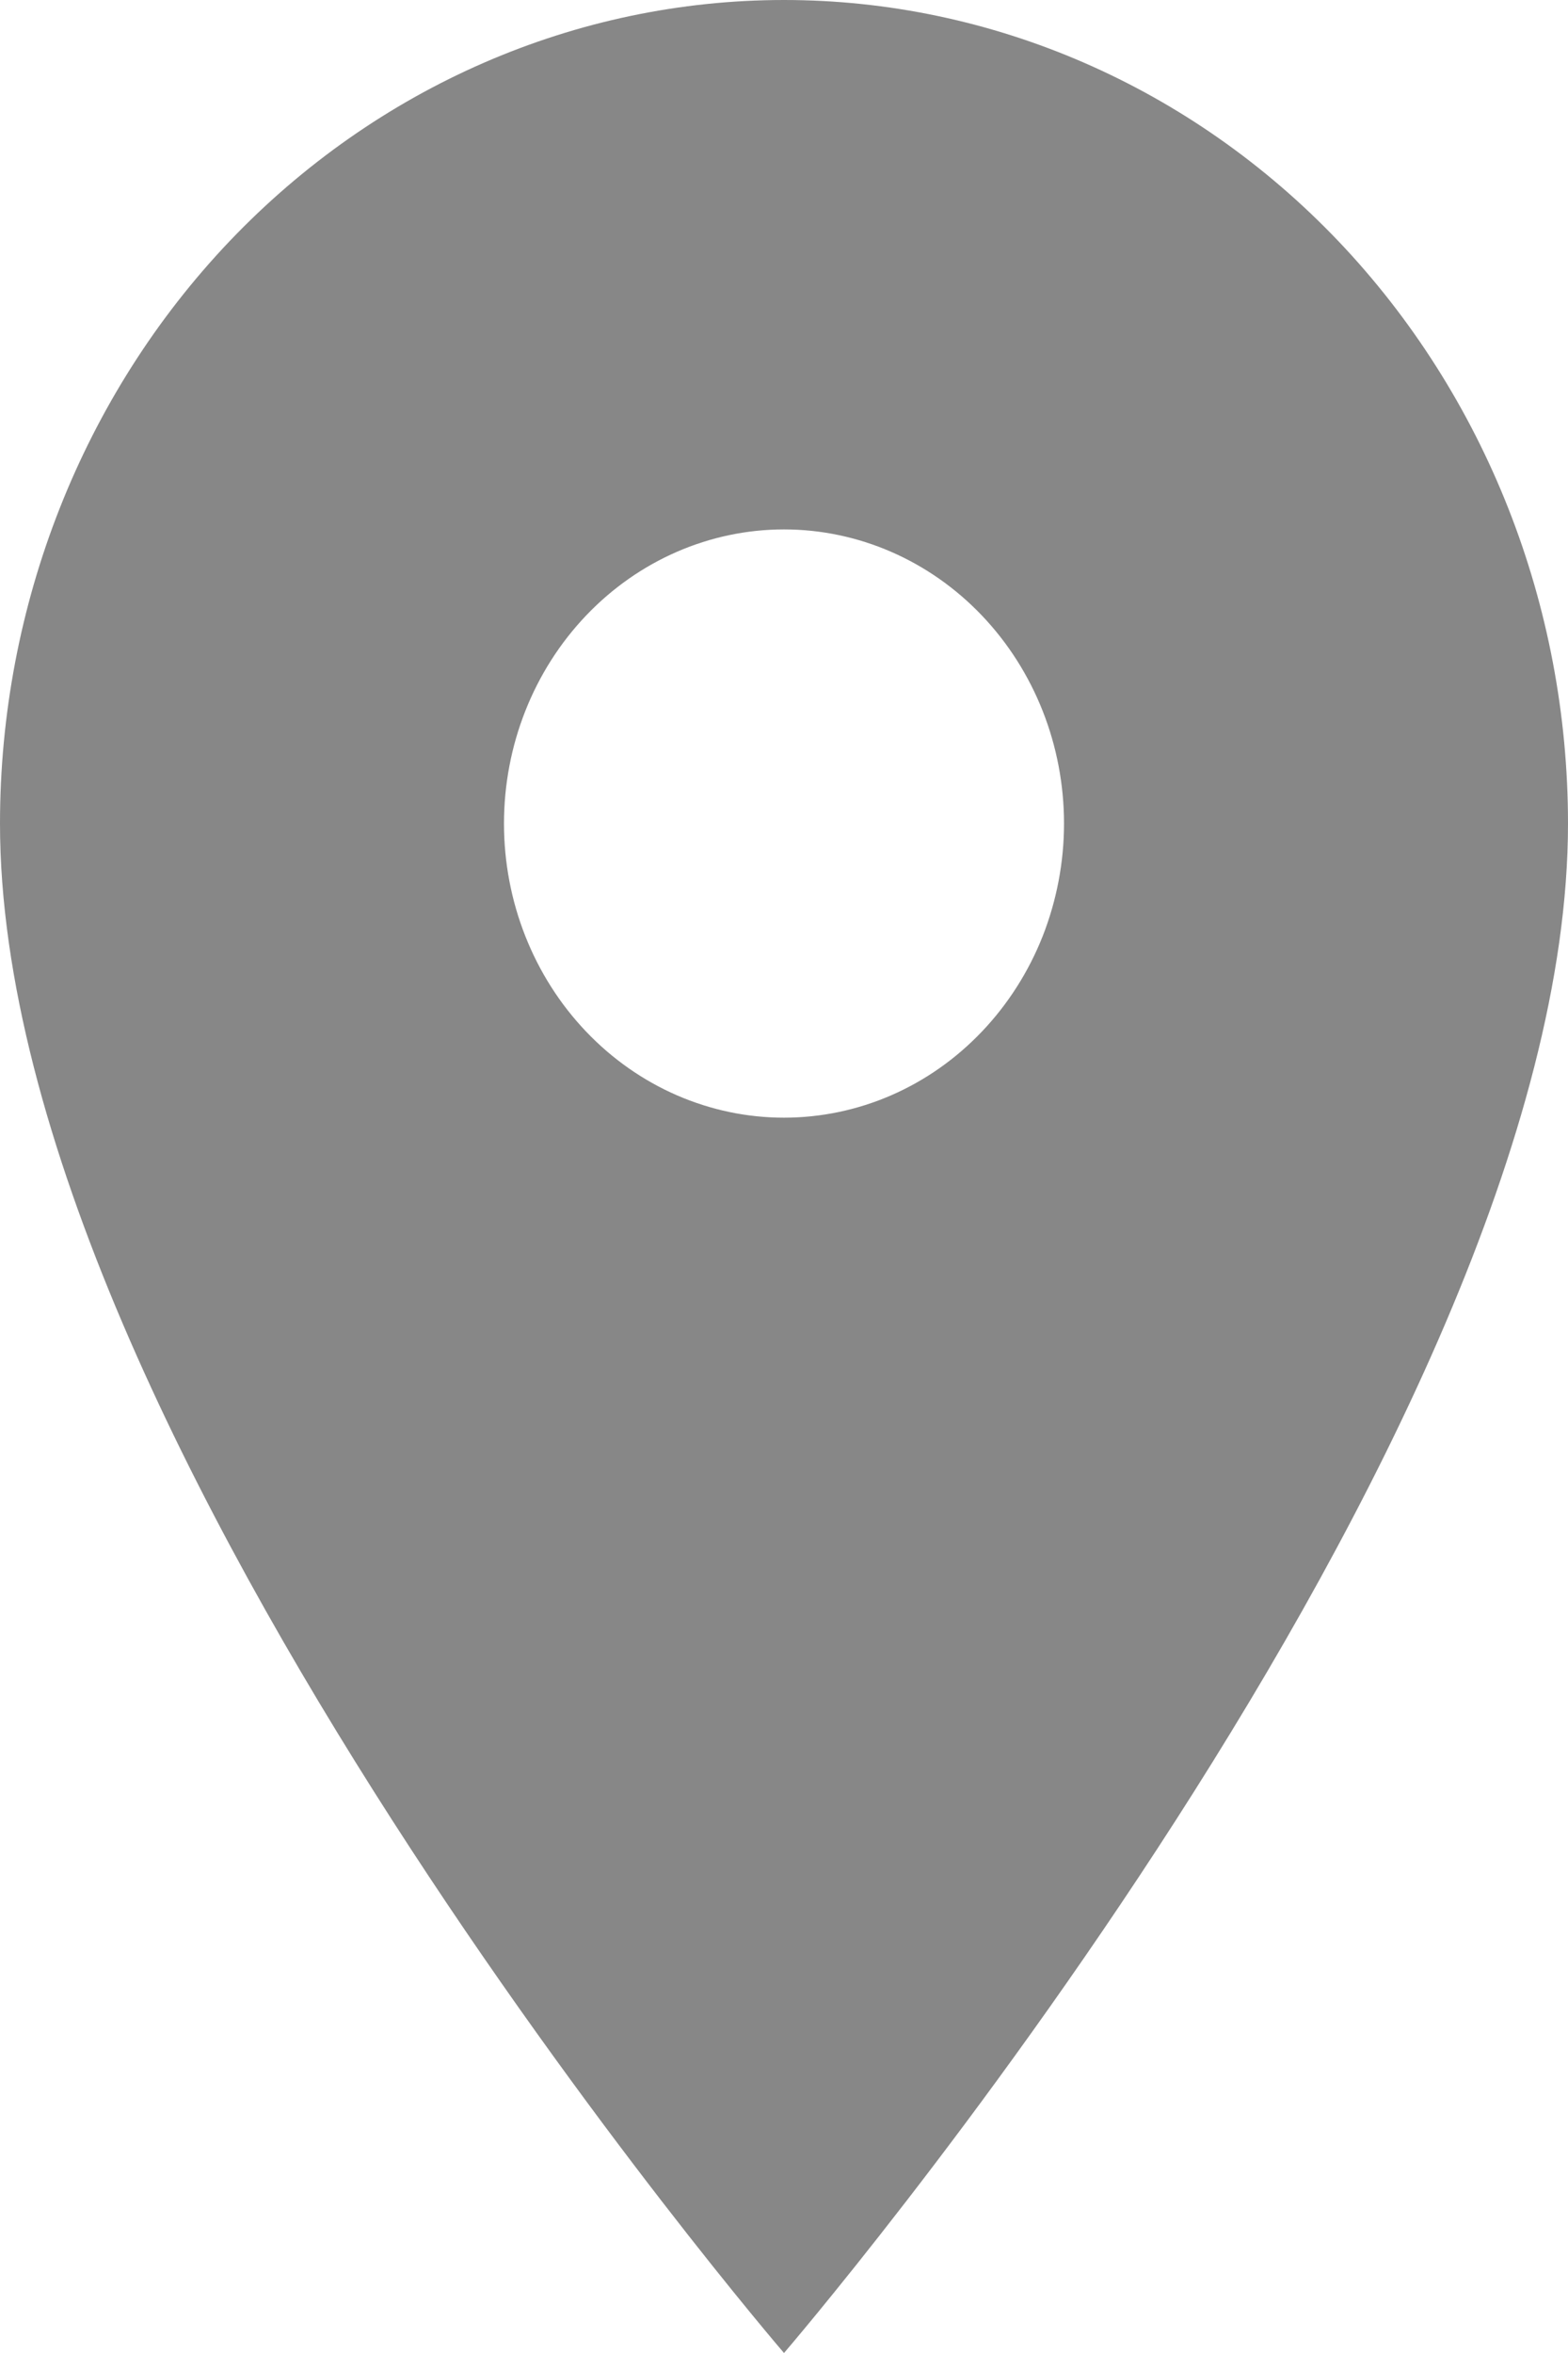 <svg width="12" height="18" viewBox="0 0 12 18" fill="none" xmlns="http://www.w3.org/2000/svg">
<path d="M6 8.55C5.432 8.55 4.887 8.313 4.485 7.891C4.083 7.469 3.857 6.897 3.857 6.3C3.857 5.703 4.083 5.131 4.485 4.709C4.887 4.287 5.432 4.05 6 4.05C6.568 4.05 7.113 4.287 7.515 4.709C7.917 5.131 8.143 5.703 8.143 6.3C8.143 6.595 8.087 6.888 7.98 7.161C7.872 7.434 7.714 7.682 7.515 7.891C7.316 8.1 7.08 8.266 6.82 8.379C6.56 8.492 6.281 8.55 6 8.55ZM6 0C4.409 0 2.883 0.664 1.757 1.845C0.632 3.027 0 4.629 0 6.3C0 11.025 6 18 6 18C6 18 12 11.025 12 6.3C12 4.629 11.368 3.027 10.243 1.845C9.117 0.664 7.591 0 6 0Z" fill="#878787"/>
</svg>

